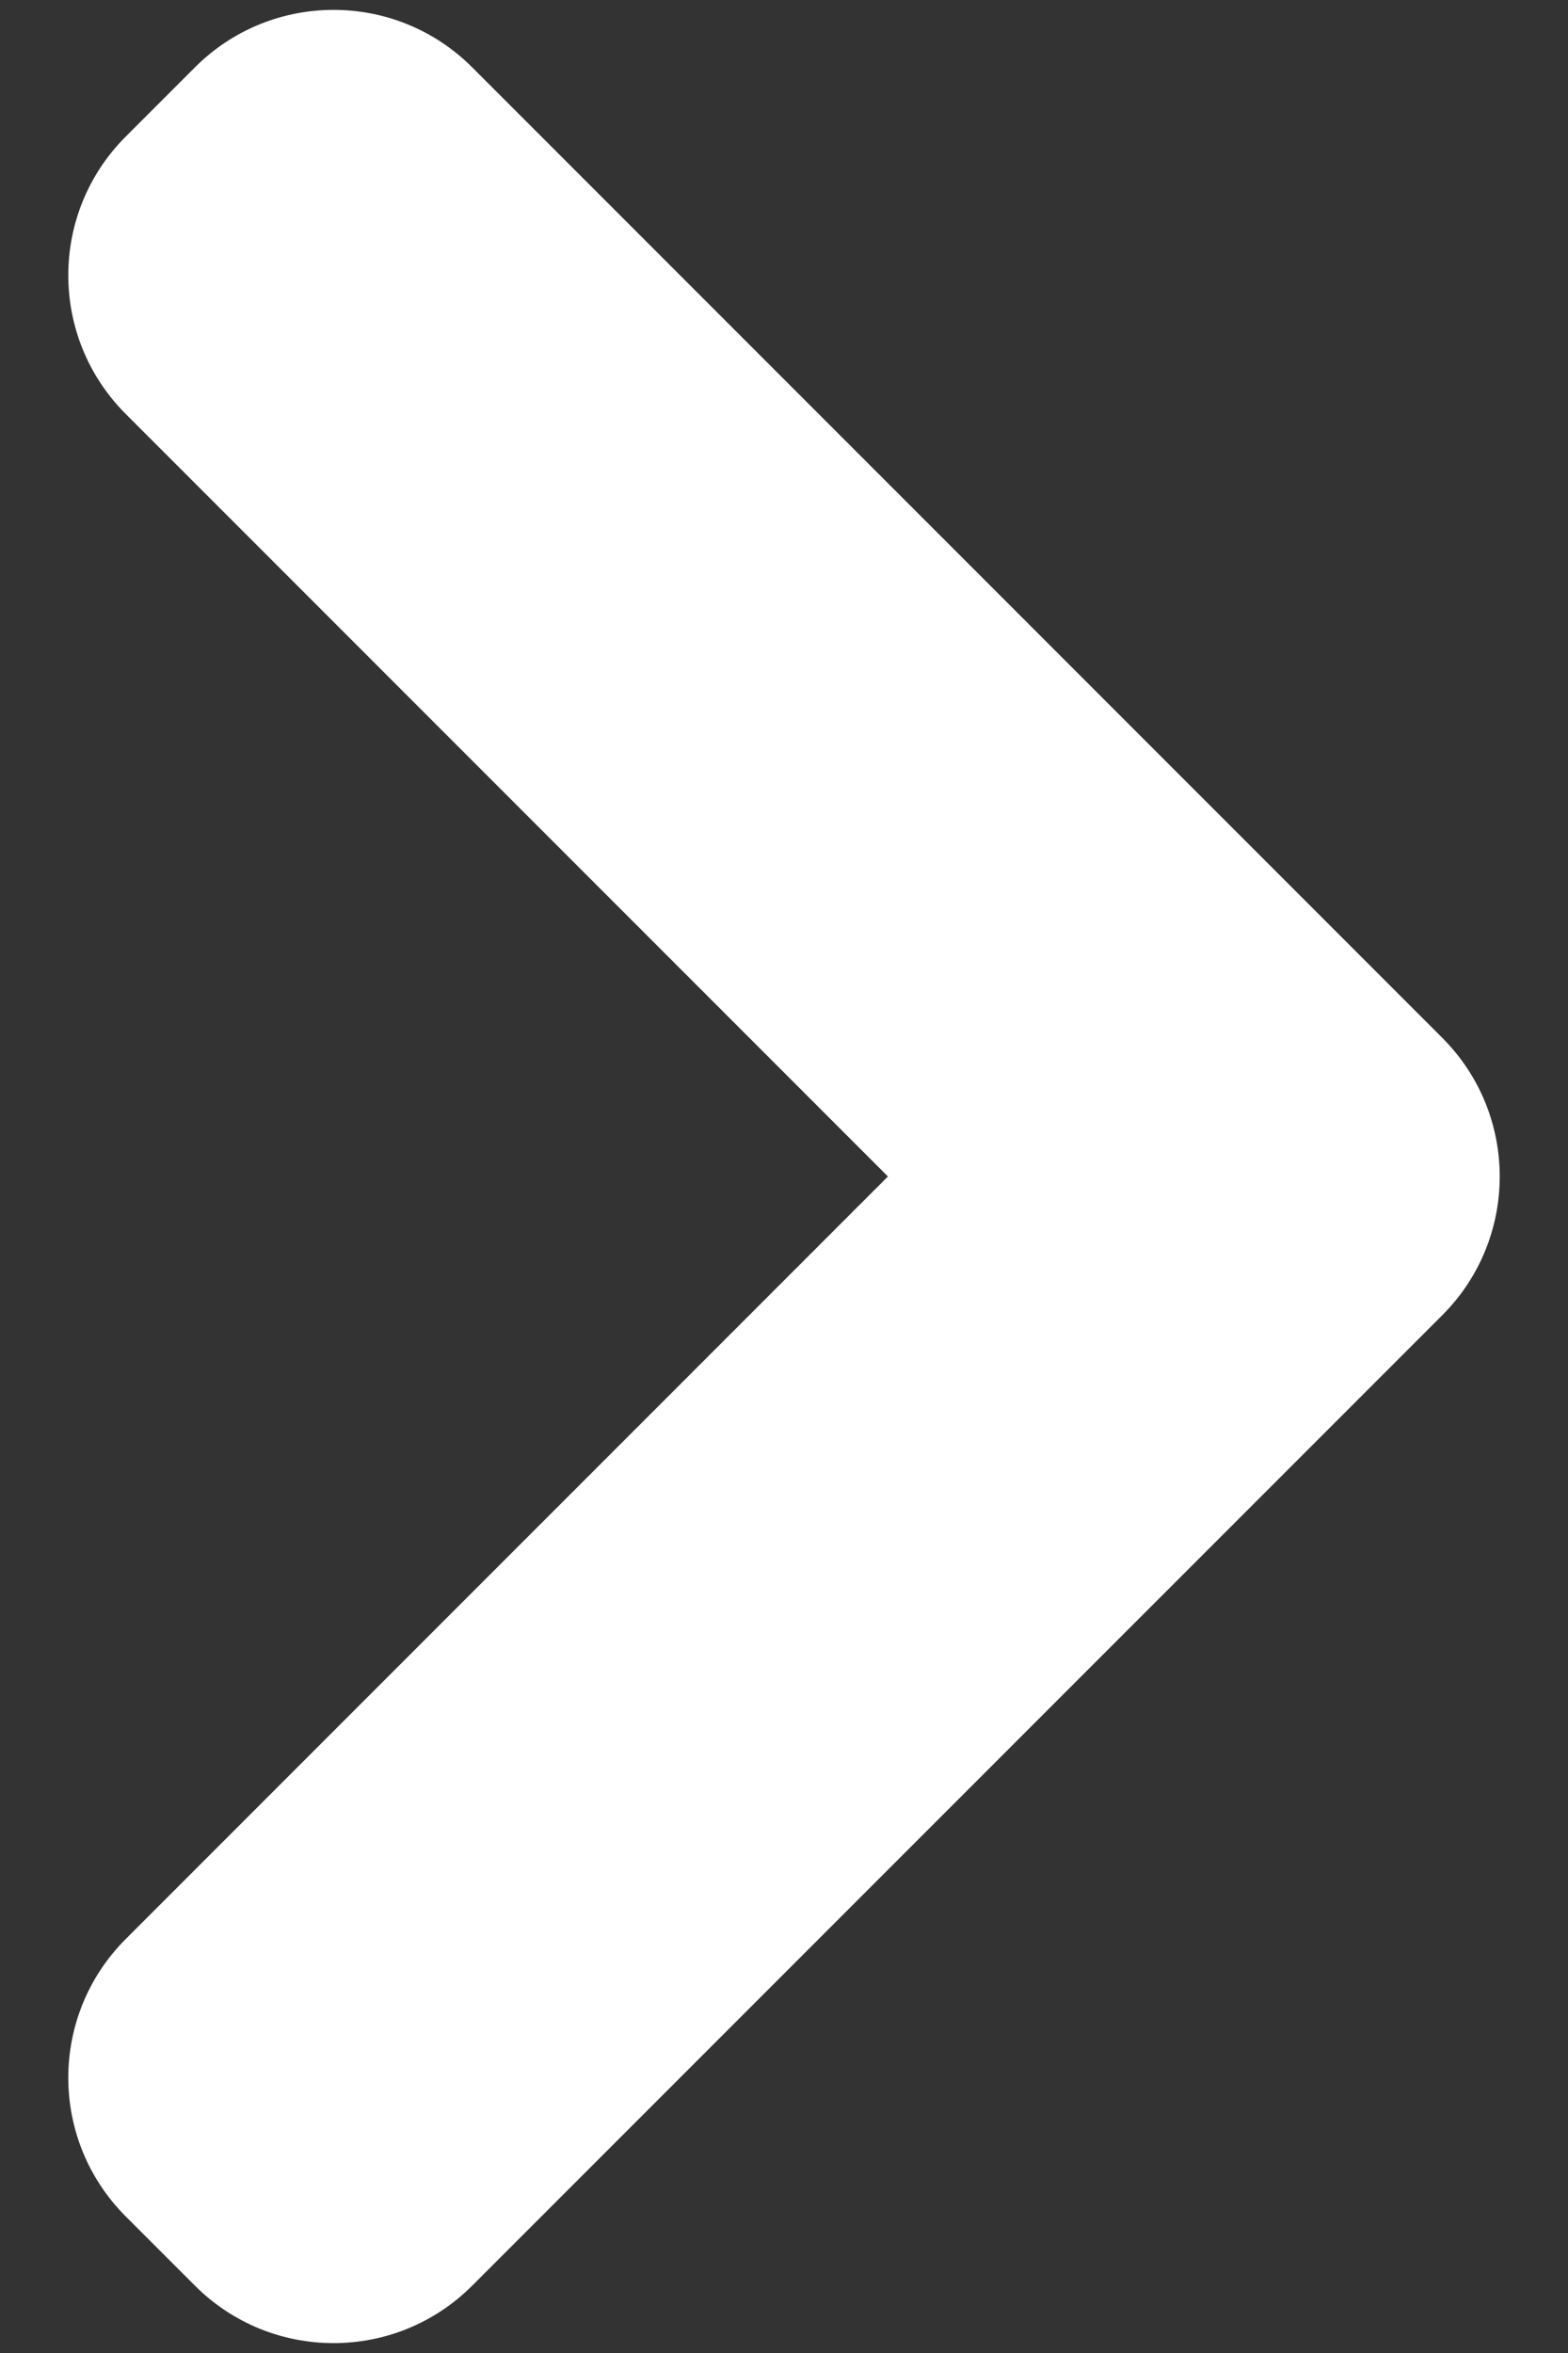 <svg viewBox="0 0 32 48" xmlns="http://www.w3.org/2000/svg">
	<rect x="0" y="0" width="32" height="48" fill="#333333" stroke="none"/>
	<title>chevron-right--white</title>
	<g>
		<path fill="#fff" transform="rotate(-90 16,24) " id="svg_1" d="m-6.627,17.636c-1.562,-1.562 -1.562,-4.095 0,-5.657l0,0l1.414,-1.414c1.562,-1.562 4.095,-1.562 5.657,0l0,0l15.556,15.556l15.556,-15.556c1.562,-1.562 4.095,-1.562 5.657,0l0,0l1.414,1.414c1.562,1.562 1.562,4.095 0,5.657l0,0l-19.799,19.799c-1.562,1.562 -4.095,1.562 -5.657,0l0,0l-19.798,-19.799z"/>
	</g>
</svg>
